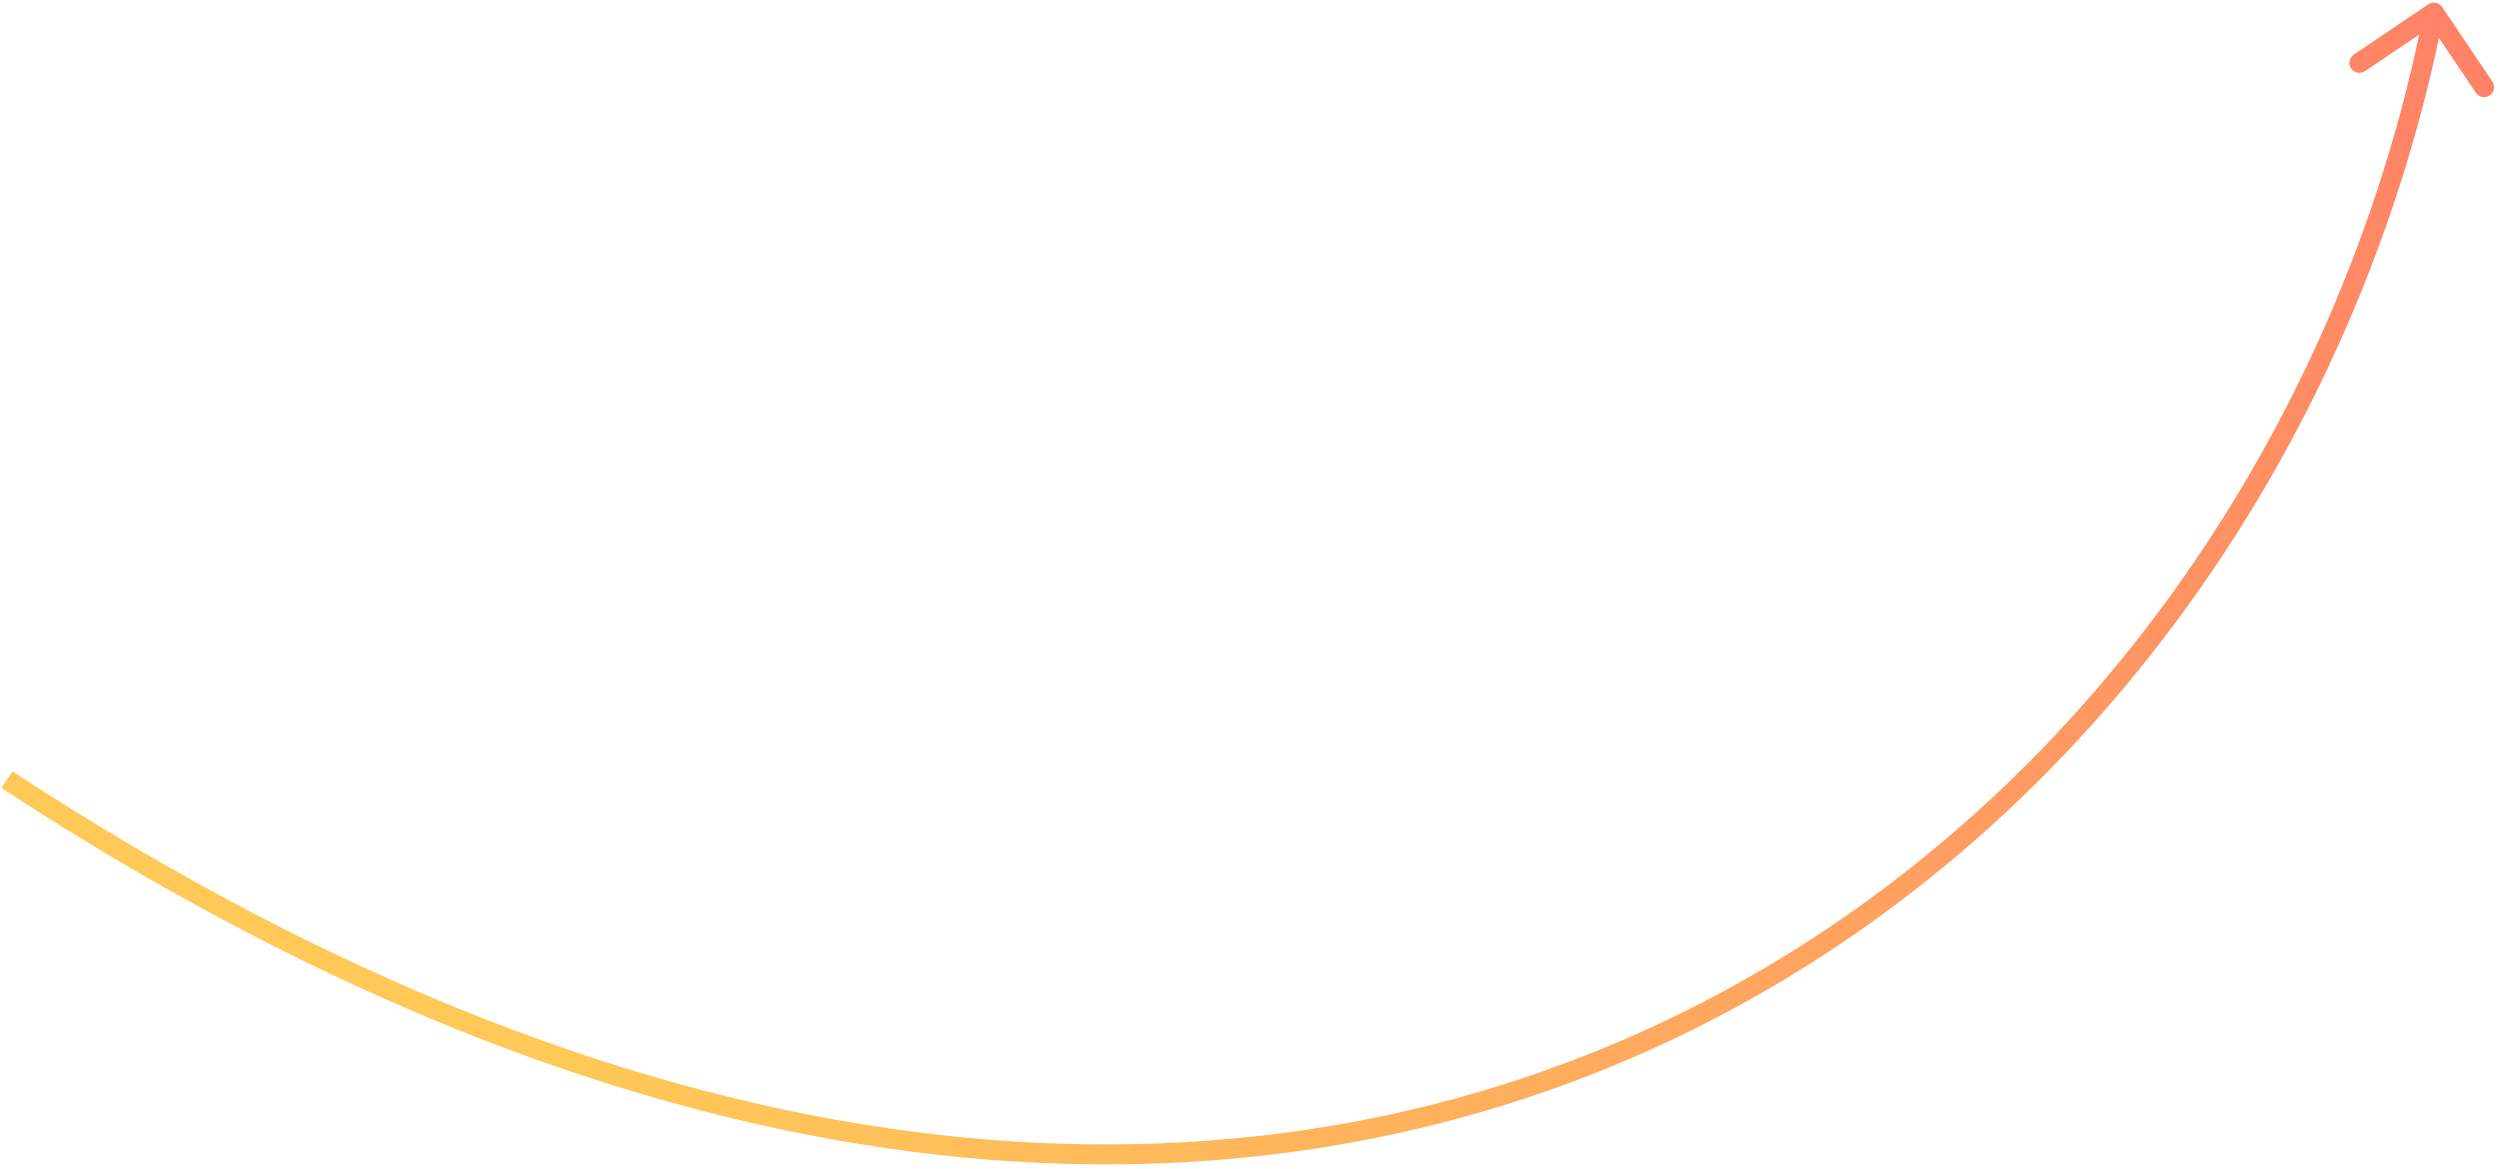 <?xml version="1.0" encoding="UTF-8"?> <svg xmlns="http://www.w3.org/2000/svg" width="338" height="158" viewBox="0 0 338 158" fill="none"><path d="M330.179 0.955C329.765 0.335 328.927 0.172 328.307 0.586L318.232 7.379C317.612 7.793 317.455 8.636 317.869 9.256C318.284 9.876 319.127 10.033 319.747 9.619L328.696 3.584L334.738 12.539C335.152 13.159 335.99 13.322 336.603 12.902C337.223 12.488 337.386 11.65 336.972 11.03L330.179 0.955ZM0.204 106.542C88.725 164.511 165.563 167.904 223.202 141.888C280.787 115.91 318.948 60.702 330.386 1.963L327.737 1.456C316.44 59.443 278.774 113.86 222.091 139.43C165.471 164.982 89.61 161.865 1.677 104.286L0.204 106.542Z" fill="url(#paint0_linear_2806_361)"></path><defs><linearGradient id="paint0_linear_2806_361" x1="443.256" y1="5.053" x2="104.45" y2="191.679" gradientUnits="userSpaceOnUse"><stop stop-color="#FF6B6B"></stop><stop offset="1" stop-color="#FFC857"></stop></linearGradient></defs></svg> 